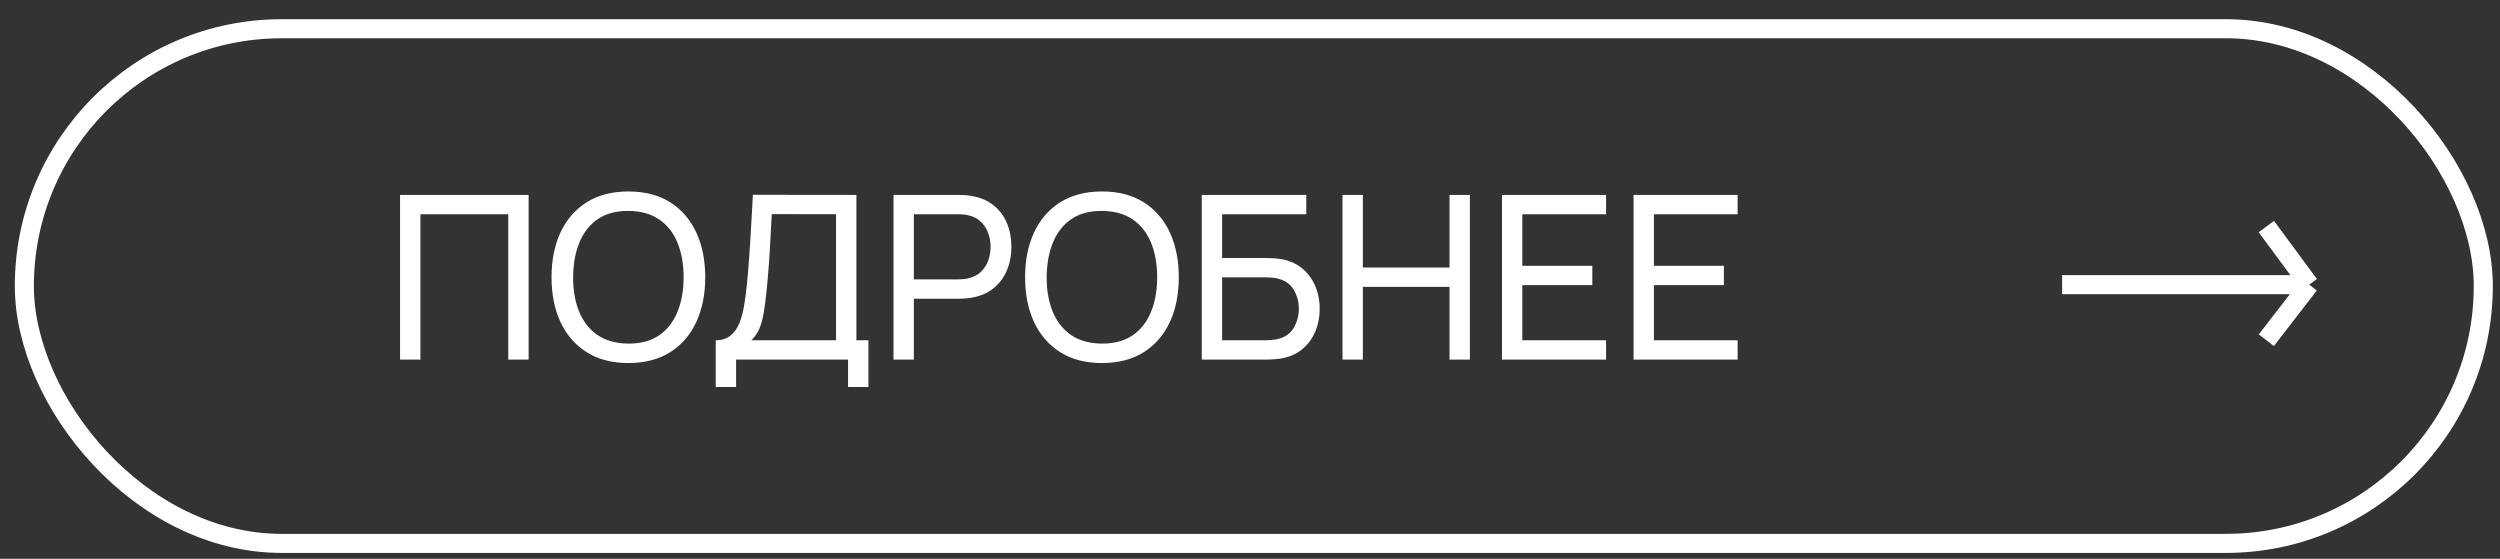 <?xml version="1.0" encoding="UTF-8"?> <svg xmlns="http://www.w3.org/2000/svg" width="85" height="19" viewBox="0 0 85 19" fill="none"><rect x="0" y="0" width="85" height="19" fill="#333333" stroke="none"/><path d="M13.602 12.226V6.627H17.973V12.226H17.281V7.284H14.294V12.226H13.602ZM21.365 12.343C20.807 12.343 20.334 12.22 19.945 11.973C19.556 11.727 19.26 11.385 19.055 10.947C18.853 10.509 18.752 10.002 18.752 9.426C18.752 8.851 18.853 8.344 19.055 7.906C19.26 7.468 19.556 7.126 19.945 6.879C20.334 6.633 20.807 6.51 21.365 6.51C21.925 6.51 22.399 6.633 22.788 6.879C23.177 7.126 23.472 7.468 23.674 7.906C23.877 8.344 23.978 8.851 23.978 9.426C23.978 10.002 23.877 10.509 23.674 10.947C23.472 11.385 23.177 11.727 22.788 11.973C22.399 12.22 21.925 12.343 21.365 12.343ZM21.365 11.682C21.782 11.684 22.13 11.591 22.407 11.402C22.687 11.21 22.895 10.944 23.033 10.604C23.173 10.265 23.243 9.872 23.243 9.426C23.243 8.978 23.173 8.585 23.033 8.248C22.895 7.911 22.687 7.648 22.407 7.459C22.13 7.269 21.782 7.173 21.365 7.171C20.947 7.168 20.6 7.262 20.323 7.451C20.048 7.64 19.84 7.905 19.7 8.244C19.56 8.584 19.489 8.978 19.486 9.426C19.484 9.872 19.553 10.264 19.693 10.601C19.833 10.938 20.041 11.202 20.319 11.394C20.599 11.583 20.947 11.679 21.365 11.682ZM24.335 13.159V11.569C24.54 11.569 24.705 11.517 24.832 11.413C24.962 11.31 25.063 11.17 25.136 10.993C25.208 10.815 25.263 10.614 25.299 10.391C25.338 10.168 25.369 9.937 25.392 9.698C25.426 9.361 25.453 9.035 25.474 8.719C25.497 8.402 25.518 8.074 25.536 7.735C25.554 7.395 25.575 7.024 25.599 6.623L29.118 6.627V11.569H29.526V13.159H28.834V12.226H25.027V13.159H24.335ZM25.548 11.569H28.425V7.284L26.24 7.28C26.224 7.58 26.209 7.87 26.193 8.147C26.18 8.422 26.164 8.699 26.143 8.979C26.122 9.259 26.096 9.556 26.065 9.87C26.037 10.16 26.004 10.411 25.968 10.624C25.934 10.834 25.885 11.015 25.82 11.168C25.755 11.319 25.665 11.452 25.548 11.569ZM30.379 12.226V6.627H32.592C32.646 6.627 32.711 6.629 32.786 6.634C32.861 6.637 32.934 6.645 33.004 6.658C33.307 6.704 33.561 6.808 33.766 6.969C33.973 7.129 34.129 7.333 34.233 7.579C34.336 7.823 34.388 8.094 34.388 8.392C34.388 8.687 34.335 8.958 34.229 9.205C34.125 9.448 33.969 9.652 33.762 9.815C33.557 9.976 33.304 10.079 33.004 10.126C32.934 10.137 32.861 10.144 32.786 10.149C32.711 10.155 32.646 10.157 32.592 10.157H31.071V12.226H30.379ZM31.071 9.5H32.568C32.617 9.5 32.673 9.498 32.735 9.492C32.8 9.487 32.861 9.478 32.918 9.465C33.097 9.424 33.242 9.348 33.354 9.24C33.468 9.128 33.551 8.999 33.603 8.851C33.654 8.7 33.68 8.547 33.68 8.392C33.68 8.236 33.654 8.085 33.603 7.937C33.551 7.787 33.468 7.656 33.354 7.544C33.242 7.433 33.097 7.358 32.918 7.319C32.861 7.303 32.8 7.294 32.735 7.291C32.673 7.286 32.617 7.284 32.568 7.284H31.071V9.5ZM37.466 12.343C36.908 12.343 36.435 12.22 36.046 11.973C35.657 11.727 35.361 11.385 35.156 10.947C34.954 10.509 34.853 10.002 34.853 9.426C34.853 8.851 34.954 8.344 35.156 7.906C35.361 7.468 35.657 7.126 36.046 6.879C36.435 6.633 36.908 6.51 37.466 6.51C38.026 6.51 38.5 6.633 38.889 6.879C39.278 7.126 39.573 7.468 39.776 7.906C39.978 8.344 40.079 8.851 40.079 9.426C40.079 10.002 39.978 10.509 39.776 10.947C39.573 11.385 39.278 11.727 38.889 11.973C38.5 12.22 38.026 12.343 37.466 12.343ZM37.466 11.682C37.883 11.684 38.23 11.591 38.508 11.402C38.788 11.21 38.996 10.944 39.134 10.604C39.274 10.265 39.344 9.872 39.344 9.426C39.344 8.978 39.274 8.585 39.134 8.248C38.996 7.911 38.788 7.648 38.508 7.459C38.23 7.269 37.883 7.173 37.466 7.171C37.048 7.168 36.701 7.262 36.424 7.451C36.149 7.64 35.941 7.905 35.801 8.244C35.661 8.584 35.59 8.978 35.587 9.426C35.585 9.872 35.654 10.264 35.794 10.601C35.934 10.938 36.142 11.202 36.42 11.394C36.7 11.583 37.048 11.679 37.466 11.682ZM40.86 12.226V6.627H44.414V7.284H41.552V8.773H43.072C43.127 8.773 43.192 8.776 43.267 8.781C43.342 8.783 43.415 8.79 43.485 8.8C43.78 8.836 44.03 8.935 44.235 9.096C44.443 9.254 44.599 9.455 44.706 9.698C44.815 9.942 44.869 10.209 44.869 10.499C44.869 10.787 44.816 11.053 44.709 11.297C44.603 11.54 44.446 11.742 44.239 11.903C44.034 12.061 43.783 12.16 43.485 12.199C43.415 12.207 43.342 12.213 43.267 12.218C43.192 12.223 43.127 12.226 43.072 12.226H40.86ZM41.552 11.569H43.049C43.098 11.569 43.154 11.566 43.216 11.561C43.281 11.556 43.342 11.548 43.399 11.538C43.669 11.483 43.863 11.355 43.982 11.153C44.102 10.948 44.161 10.73 44.161 10.499C44.161 10.264 44.102 10.046 43.982 9.846C43.863 9.644 43.669 9.516 43.399 9.461C43.342 9.448 43.281 9.441 43.216 9.438C43.154 9.433 43.098 9.43 43.049 9.43H41.552V11.569ZM45.645 12.226V6.627H46.337V9.096H49.284V6.627H49.976V12.226H49.284V9.753H46.337V12.226H45.645ZM51.067 12.226V6.627H54.606V7.284H51.759V9.037H54.139V9.695H51.759V11.569H54.606V12.226H51.067ZM55.541 12.226V6.627H59.079V7.284H56.233V9.037H58.612V9.695H56.233V11.569H59.079V12.226H55.541Z" fill="white"></path><rect x="0.828" y="0.977" width="83.604" height="17.498" rx="8.749" stroke="white" stroke-width="0.648"></rect><path d="M70.112 9.679H78.514M78.514 9.679L77.056 7.703M78.514 9.679L77.056 11.567" stroke="white" stroke-width="0.648"></path></svg> 